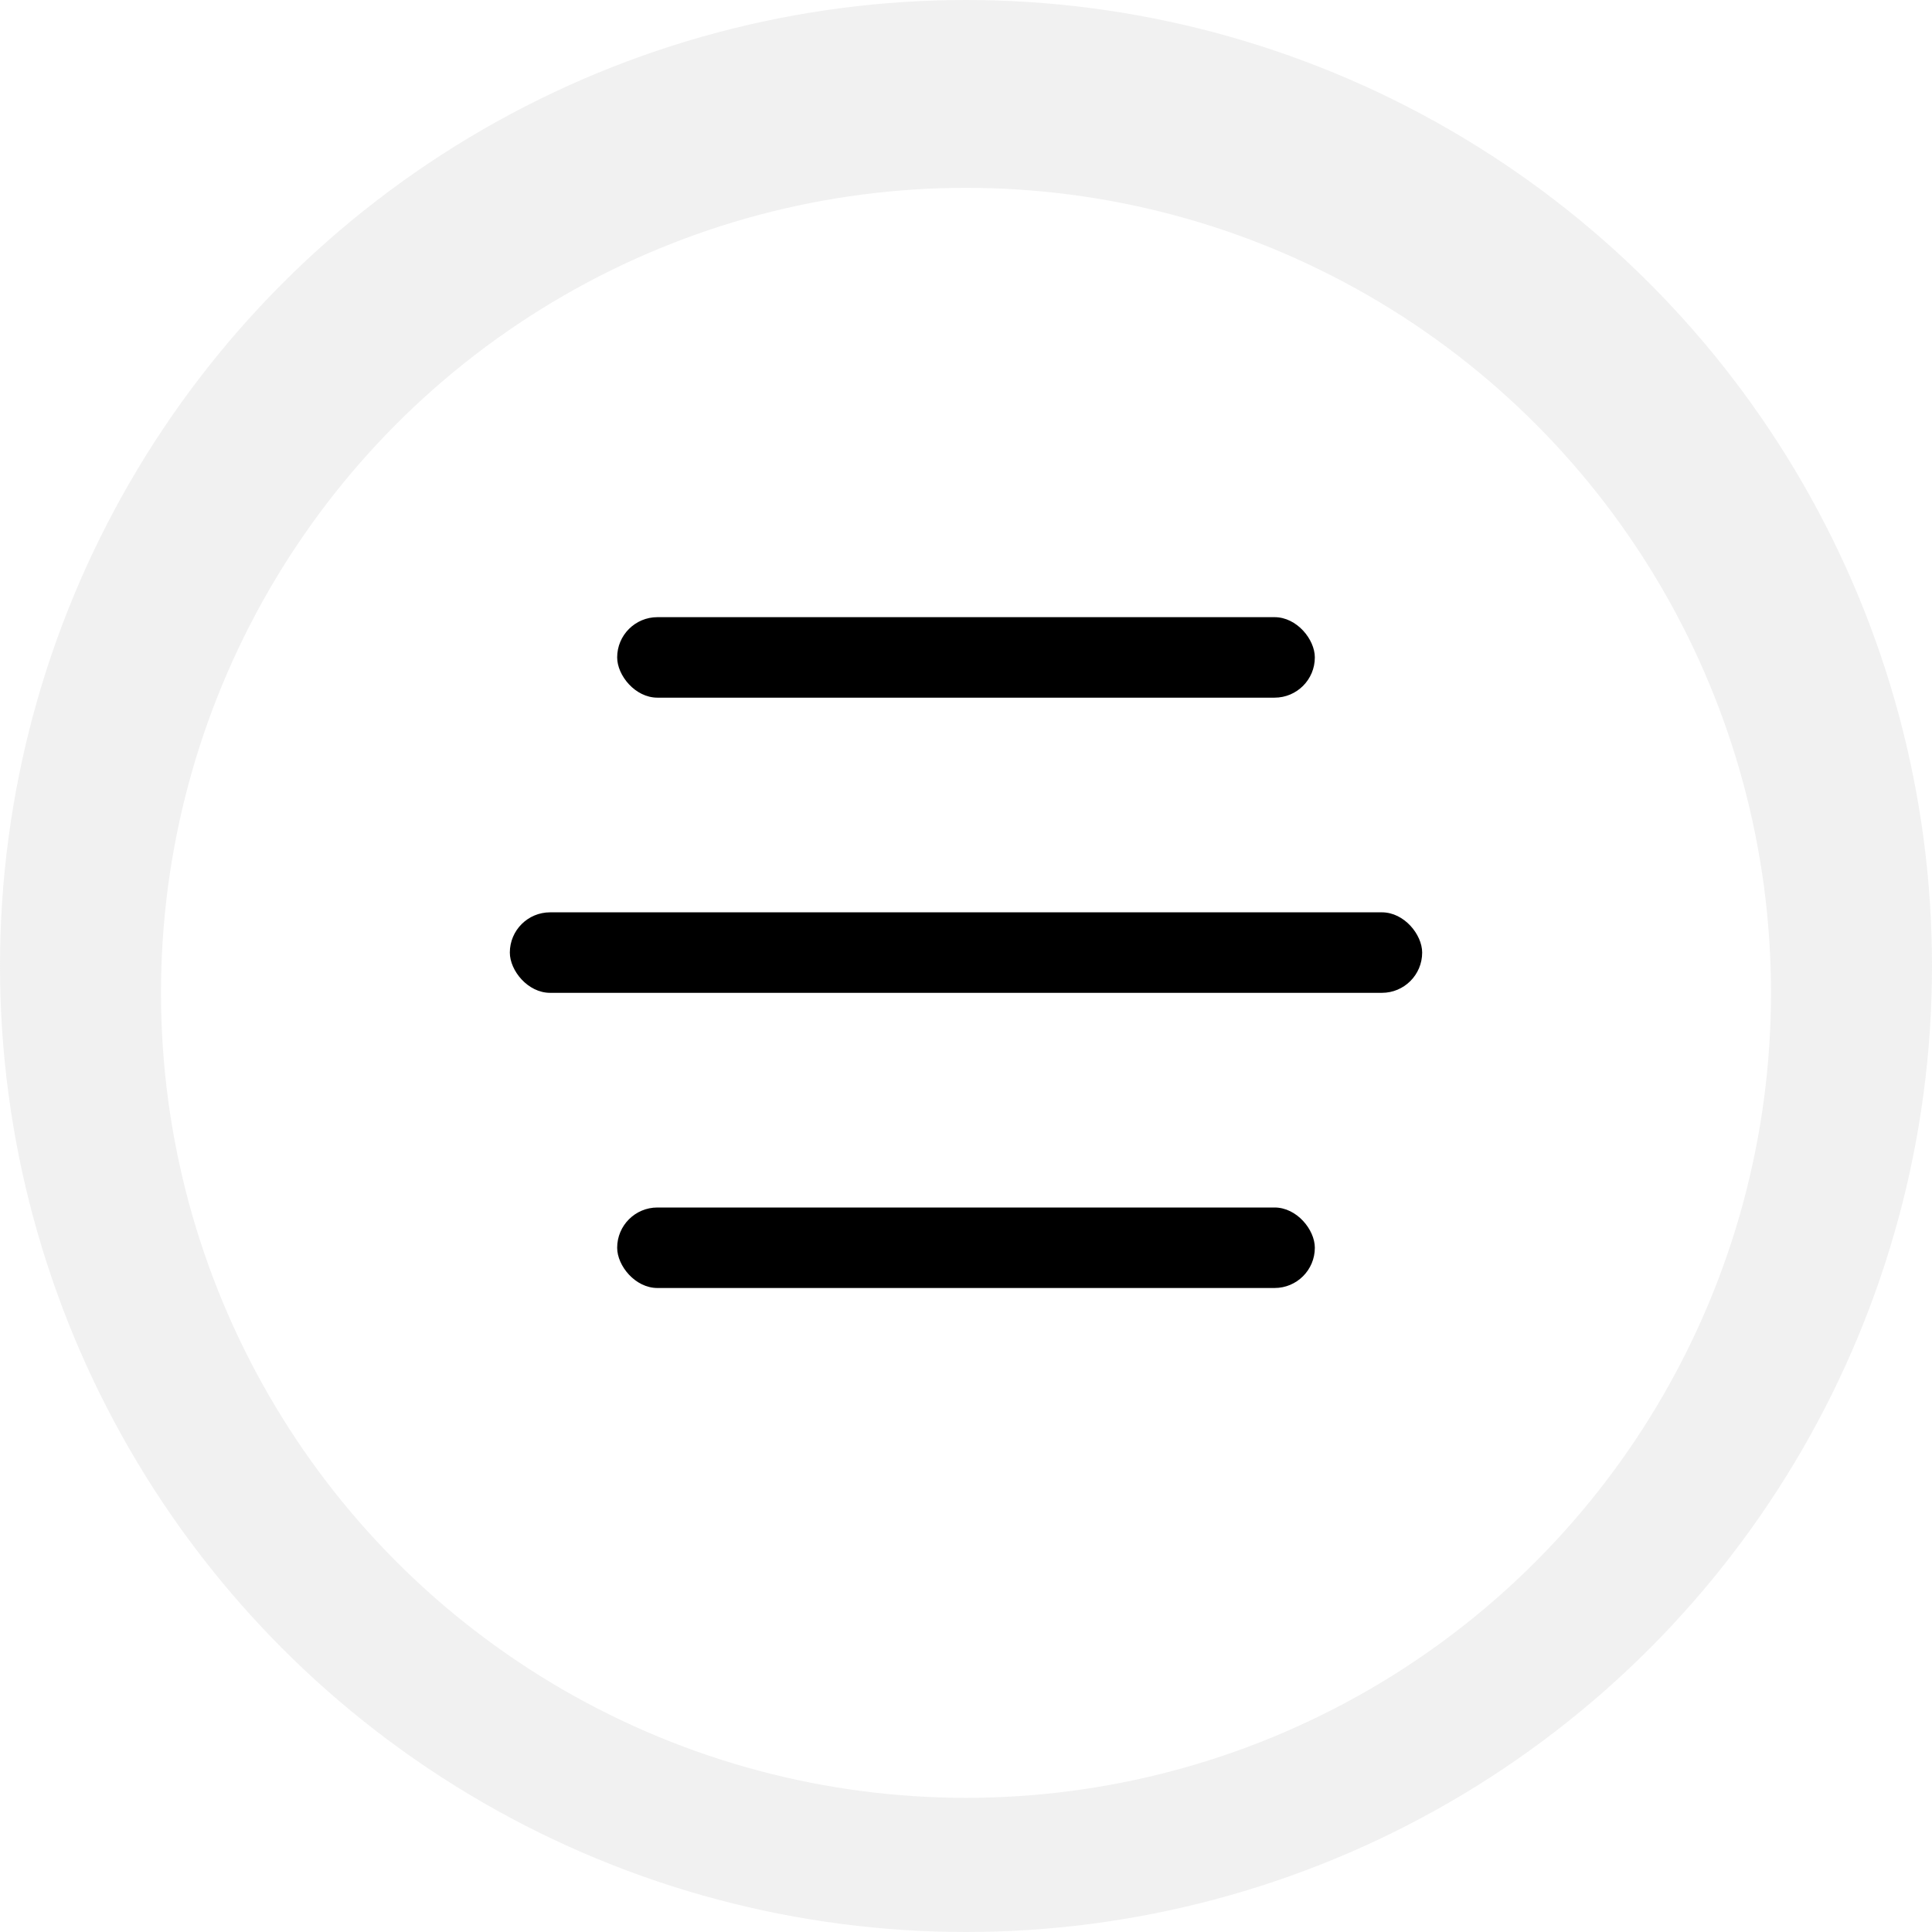 <?xml version="1.0" encoding="UTF-8"?> <svg xmlns="http://www.w3.org/2000/svg" width="72" height="72" viewBox="0 0 72 72" fill="none"> <circle cx="36" cy="36" r="36" fill="#BDBDBD" fill-opacity="0.21"></circle> <g filter="url(#filter0_d_118_2153)"> <ellipse cx="36" cy="36" rx="30" ry="30" fill="white"></ellipse> </g> <rect x="23" y="23" width="26" height="3" rx="1.5" fill="black"></rect> <rect x="23" y="45" width="26" height="3" rx="1.5" fill="black"></rect> <rect x="19" y="34" width="34" height="3" rx="1.5" fill="black"></rect> <defs> <filter id="filter0_d_118_2153" x="3" y="4" width="66" height="66" filterUnits="userSpaceOnUse" color-interpolation-filters="sRGB"> <feFlood flood-opacity="0" result="BackgroundImageFix"></feFlood> <feColorMatrix in="SourceAlpha" type="matrix" values="0 0 0 0 0 0 0 0 0 0 0 0 0 0 0 0 0 0 127 0" result="hardAlpha"></feColorMatrix> <feOffset dy="1"></feOffset> <feGaussianBlur stdDeviation="1.5"></feGaussianBlur> <feComposite in2="hardAlpha" operator="out"></feComposite> <feColorMatrix type="matrix" values="0 0 0 0 0 0 0 0 0 0 0 0 0 0 0 0 0 0 0.15 0"></feColorMatrix> <feBlend mode="normal" in2="BackgroundImageFix" result="effect1_dropShadow_118_2153"></feBlend> <feBlend mode="normal" in="SourceGraphic" in2="effect1_dropShadow_118_2153" result="shape"></feBlend> </filter> </defs> </svg> 